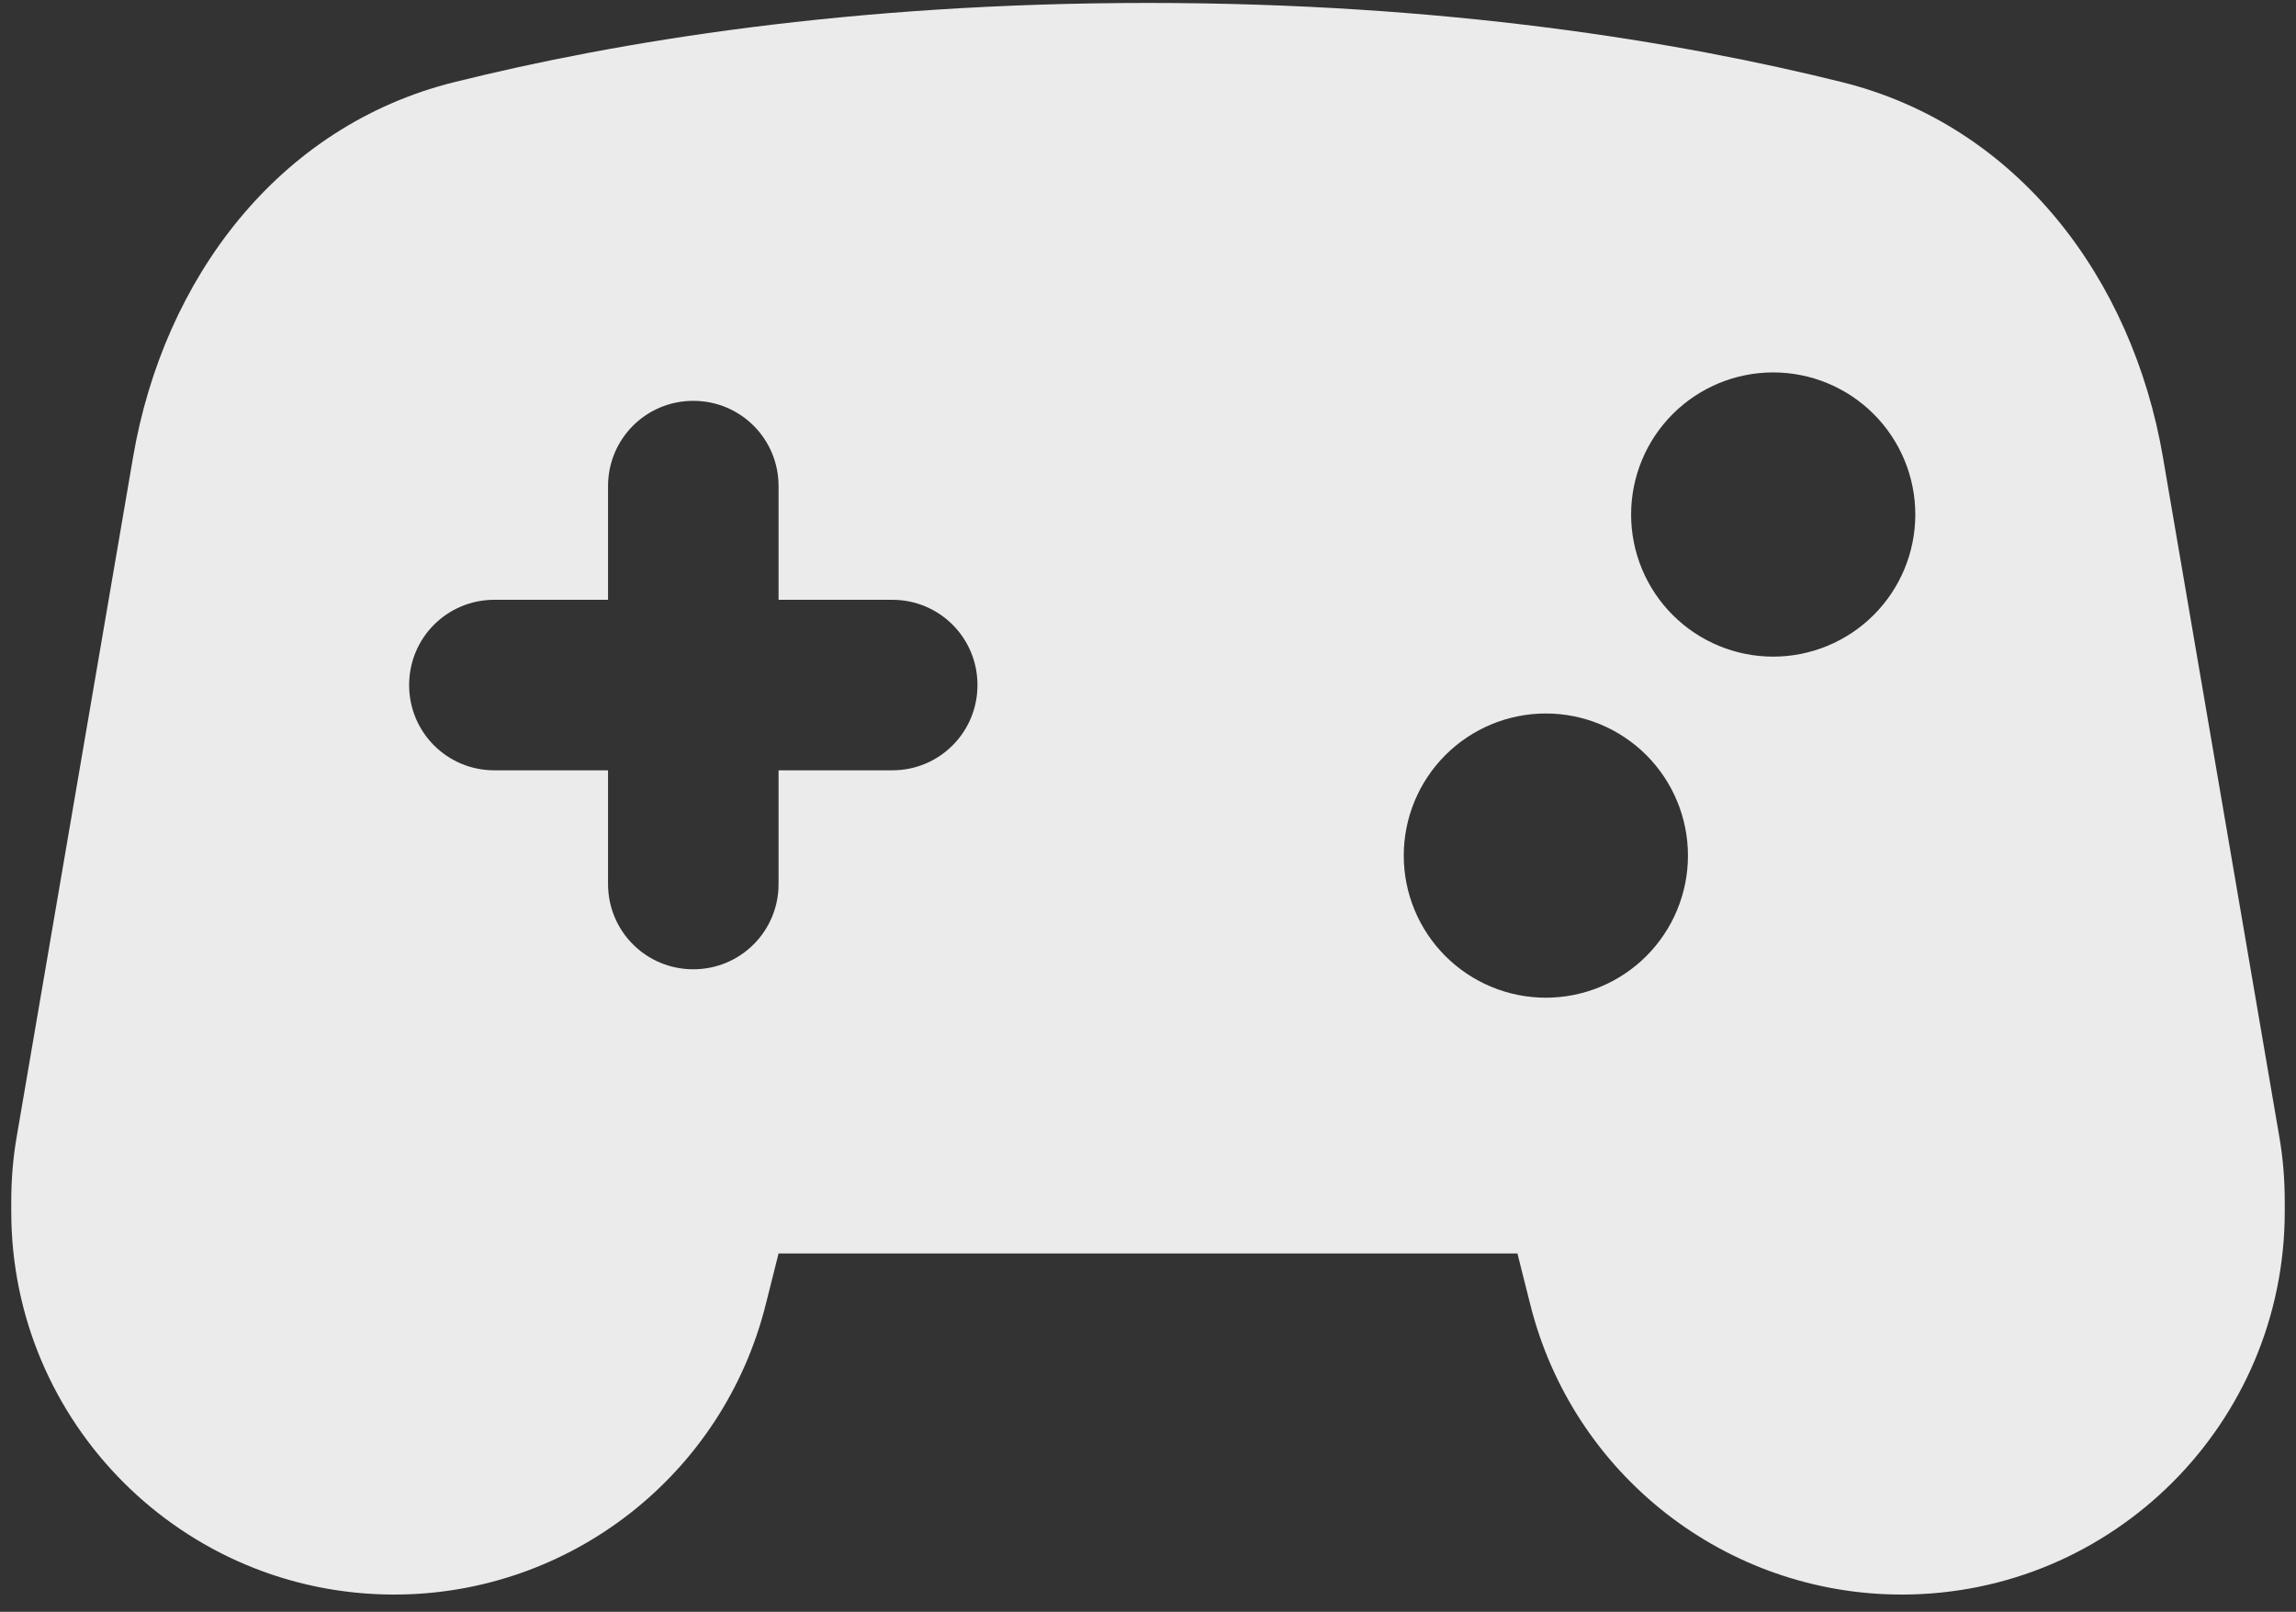 <svg width="104" height="73" viewBox="0 0 104 73" fill="none" xmlns="http://www.w3.org/2000/svg">
<rect x="0" y="0" width="104" height="73" fill="#333333" stroke="none"/>
<path opacity="0.9" d="M0.51 54.422V54.873C0.51 64.447 8.282 72.218 17.856 72.218C25.821 72.218 32.756 66.796 34.687 59.072L35.266 56.771H68.734L69.313 59.072C71.244 66.796 78.179 72.218 86.144 72.218C95.718 72.218 103.49 64.447 103.49 54.873V54.422C103.49 53.408 103.409 52.411 103.232 51.413L97.971 20.696C96.587 12.619 91.39 5.7 83.441 3.721C76.055 1.886 65.484 0.133 52 0.133C38.516 0.133 27.945 1.886 20.575 3.721C12.61 5.7 7.413 12.619 6.029 20.696L0.768 51.413C0.591 52.411 0.51 53.408 0.51 54.422ZM70.021 32.314C71.728 32.314 73.365 32.992 74.573 34.199C75.779 35.406 76.458 37.043 76.458 38.75C76.458 40.457 75.779 42.094 74.573 43.301C73.365 44.508 71.728 45.186 70.021 45.186C68.314 45.186 66.677 44.508 65.47 43.301C64.263 42.094 63.585 40.457 63.585 38.75C63.585 37.043 64.263 35.406 65.47 34.199C66.677 32.992 68.314 32.314 70.021 32.314ZM73.883 23.303C73.883 21.596 74.561 19.959 75.768 18.752C76.975 17.545 78.612 16.867 80.319 16.867C82.026 16.867 83.663 17.545 84.87 18.752C86.078 19.959 86.756 21.596 86.756 23.303C86.756 25.01 86.078 26.647 84.87 27.854C83.663 29.061 82.026 29.739 80.319 29.739C78.612 29.739 76.975 29.061 75.768 27.854C74.561 26.647 73.883 25.01 73.883 23.303ZM35.266 22.016V27.165H40.415C42.555 27.165 44.276 28.886 44.276 31.026C44.276 33.166 42.555 34.888 40.415 34.888H35.266V40.037C35.266 42.177 33.544 43.899 31.404 43.899C29.264 43.899 27.542 42.177 27.542 40.037V34.888H22.393C20.253 34.888 18.532 33.166 18.532 31.026C18.532 28.886 20.253 27.165 22.393 27.165H27.542V22.016C27.542 19.876 29.264 18.154 31.404 18.154C33.544 18.154 35.266 19.876 35.266 22.016Z" fill="white"/>
</svg>
